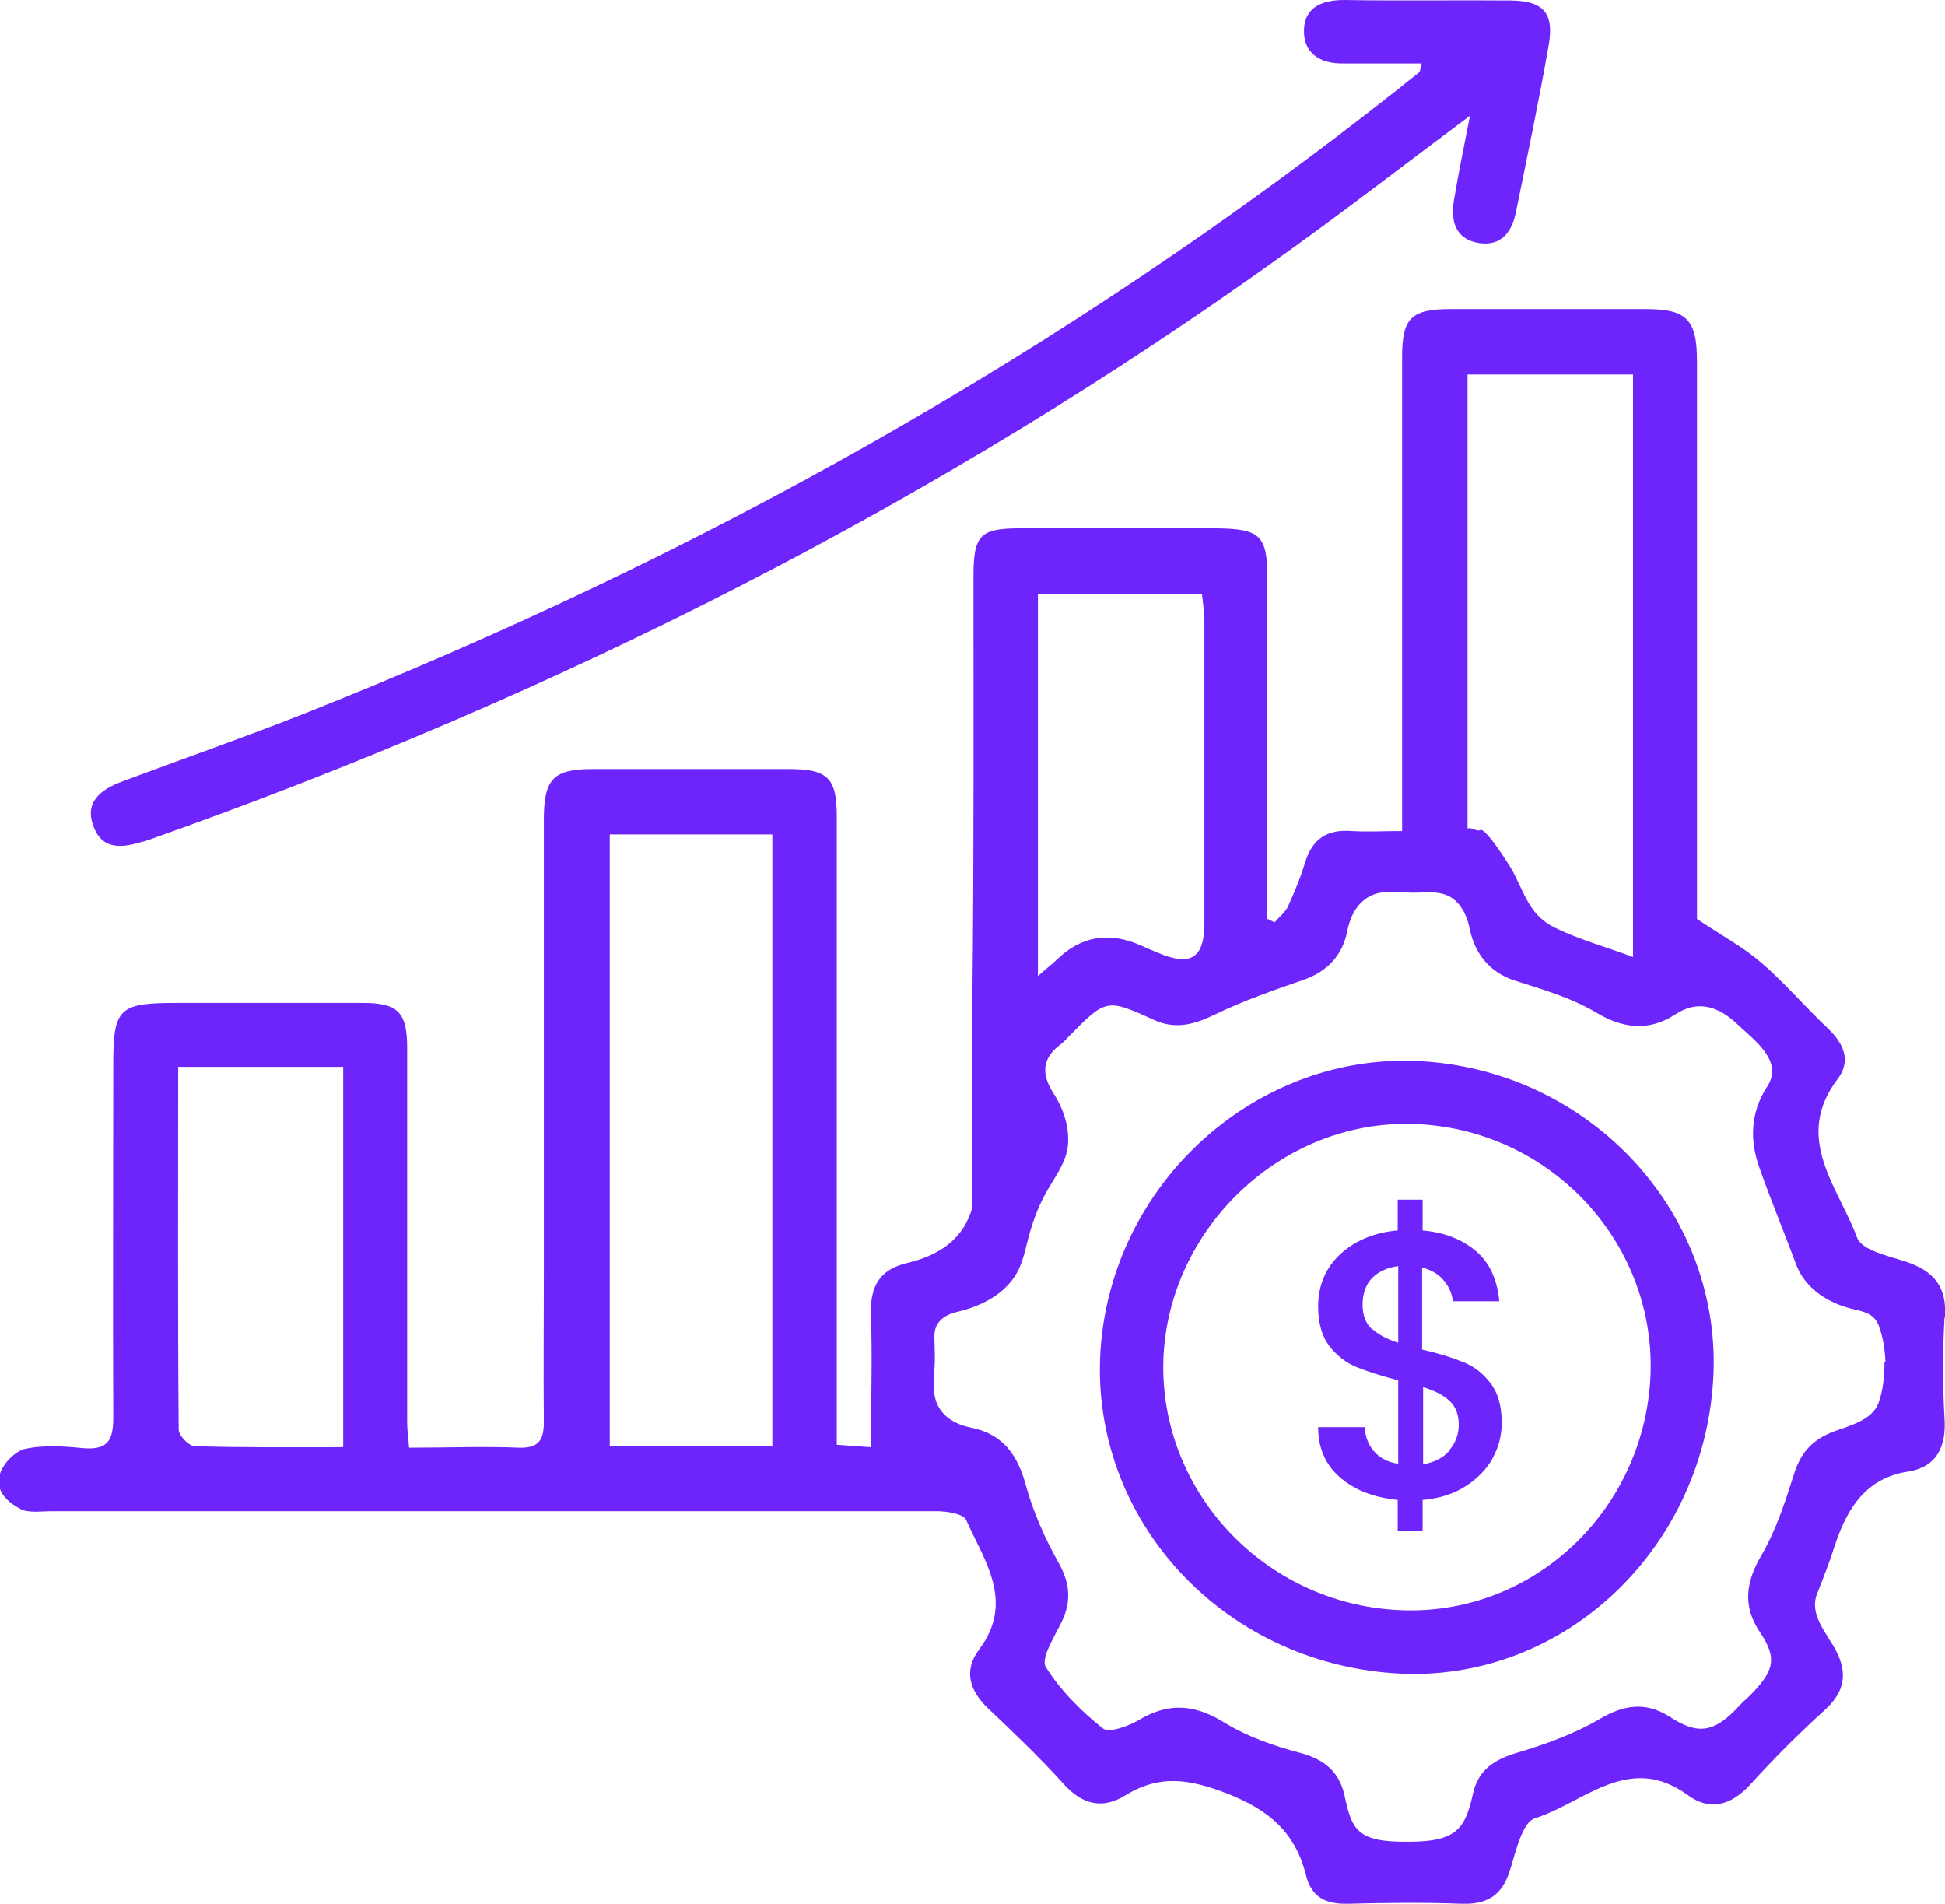 <svg xmlns="http://www.w3.org/2000/svg" id="Layer_1" data-name="Layer 1" viewBox="0 0 39.84 38.99"><defs><style>      .cls-1 {        fill: #6d25fb;        stroke-width: 0px;      }    </style></defs><g><path class="cls-1" d="m39.84,26.98c.04-.63-.23-.95-.8-1.14-.36-.12-.9-.23-1-.49-.38-1.03-1.32-2.04-.4-3.25.28-.37.13-.72-.19-1.03-.47-.44-.89-.94-1.38-1.36-.36-.31-.79-.54-1.31-.89v-.58c0-3.61,0-7.22,0-10.83,0-.87-.21-1.08-1.05-1.08-1.33,0-2.67,0-4,0-.81,0-.99.19-.99.98,0,2.99,0,5.98,0,8.96v.75c-.4,0-.72.02-1.03,0-.51-.04-.81.16-.96.65-.09.31-.22.61-.35.9-.06.12-.18.21-.27.32-.05-.02-.1-.05-.15-.07,0-.23,0-.47,0-.7,0-2.09,0-4.17,0-6.26,0-.9-.14-1.03-1.06-1.04-1.33,0-2.67,0-4,0-.83,0-.96.14-.96.99,0,2.79.01,5.58-.02,8.37v4.54c-.18.65-.67.99-1.35,1.15-.55.13-.75.48-.73,1.04.03.89,0,1.79,0,2.73-.26-.02-.45-.03-.7-.05v-.8c0-4.02,0-8.04,0-12.06,0-.8-.18-.98-.99-.98-1.33,0-2.67,0-4,0-.82,0-1.01.2-1.01,1.04,0,3.1,0,6.19,0,9.29,0,1.01-.01,2.02,0,3.03,0,.37-.09.55-.5.54-.73-.03-1.46,0-2.26,0-.02-.23-.04-.37-.04-.52,0-2.56,0-5.12,0-7.67,0-.73-.19-.92-.91-.92-1.27,0-2.54,0-3.81,0-1.19,0-1.3.11-1.3,1.27,0,2.41-.01,4.82,0,7.22,0,.47-.11.67-.61.63-.4-.04-.83-.07-1.22.02-.25.06-.99.75-.06,1.23.16.08.42.04.63.04,3.83,0,7.65,0,11.48,0,2.21,0,4.43,0,6.64,0,.21,0,.55.05.61.18.38.85,1,1.68.26,2.66-.31.42-.2.83.19,1.2.53.5,1.06,1.01,1.55,1.55.38.42.79.52,1.26.23.7-.43,1.3-.34,2.08-.04.87.34,1.4.8,1.62,1.67.11.46.41.6.86.59.77-.02,1.55-.03,2.32,0,.53.02.84-.17,1-.69.12-.38.25-.98.51-1.06,1.01-.32,1.93-1.36,3.14-.47.44.32.87.21,1.26-.21.49-.54,1.01-1.06,1.55-1.55.39-.36.46-.73.22-1.2-.19-.36-.56-.74-.39-1.17.13-.33.26-.66.37-1.01.25-.75.64-1.36,1.49-1.49.58-.09.79-.5.75-1.09-.04-.69-.04-1.38,0-2.06Zm-32.82,2.66c-1.02,0-2.02.01-3.03-.02-.12,0-.33-.22-.33-.34-.02-2.46-.01-4.93-.01-7.43h3.38v7.78Zm8.8-.03h-3.33v-12.52h3.33v12.52ZM30.06,7.67h3.39c0,3.98,0,7.92,0,11.93-.53-.2-1.09-.35-1.6-.6s-.61-.67-.86-1.15c-.05-.1-.57-.92-.67-.85-.06.04-.2-.07-.26-.03V7.67Zm-8.8,4.5h3.36c.02.18.05.37.05.55,0,2.06,0,4.12,0,6.18,0,.73-.28.9-.96.61-.12-.05-.24-.1-.35-.15q-.97-.43-1.72.3c-.09.09-.19.16-.38.33v-7.83Zm17.34,15.73c0,.29-.03.58-.12.83-.13.36-.6.47-.92.59-.45.17-.68.44-.82.89-.18.57-.37,1.15-.67,1.66-.32.55-.37,1.04-.02,1.56.37.55.29.81-.26,1.35-.05.04-.1.09-.14.13-.54.6-.88.62-1.45.25-.49-.31-.93-.25-1.44.05-.51.3-1.09.51-1.66.68-.48.14-.82.35-.93.85-.16.73-.35.98-1.33.98-1.05.01-1.15-.25-1.3-.95-.11-.49-.42-.74-.91-.87-.53-.14-1.08-.33-1.55-.62-.6-.37-1.13-.42-1.74-.06-.22.13-.62.28-.75.18-.45-.36-.87-.78-1.17-1.26-.1-.17.16-.59.3-.87.23-.44.21-.83-.04-1.27-.28-.5-.52-1.04-.67-1.59-.17-.62-.47-1.04-1.12-1.17-.3-.06-.58-.21-.7-.5-.09-.22-.07-.46-.05-.7s0-.45,0-.68c0-.28.2-.43.46-.49.46-.11.91-.32,1.18-.72.18-.27.22-.58.31-.89.09-.32.21-.62.38-.91s.35-.53.4-.85c.05-.41-.09-.8-.31-1.14-.25-.4-.19-.72.19-.99.05-.04.09-.09.14-.14.76-.77.77-.79,1.75-.34.44.2.83.09,1.24-.11.6-.29,1.21-.5,1.84-.72.45-.16.77-.48.87-.96.05-.28.17-.55.41-.71.24-.16.56-.13.83-.11s.59-.06.86.08c.25.14.37.42.42.69.11.5.42.87.91,1.03.56.18,1.16.35,1.68.66.53.32,1.07.39,1.61.04.46-.31.89-.17,1.27.19.35.33.96.76.62,1.28-.34.52-.37,1.09-.16,1.67.23.66.5,1.3.74,1.95.19.53.68.83,1.21.95.23.05.42.11.5.35.08.22.12.47.13.72Z"></path><path class="cls-1" d="m2.93,17.24s.08-.03.12-.04c8.34-2.95,16.17-6.89,23.36-12.07,1.21-.87,2.4-1.79,3.7-2.76-.13.66-.24,1.2-.33,1.74-.07.43.04.8.53.87.45.06.66-.24.74-.63.23-1.13.47-2.27.67-3.41.12-.67-.1-.92-.77-.93C29.82,0,28.68.02,27.54,0c-.45,0-.81.14-.83.6-.02.49.33.71.81.7.53,0,1.05,0,1.6,0-.03.11-.03.16-.05.18-.13.11-.27.21-.4.32-6.85,5.42-14.39,9.63-22.5,12.84-1.22.48-2.45.91-3.68,1.37-.42.16-.76.41-.58.9.18.51.6.46,1.03.32Z"></path><path class="cls-1" d="m29.2,21.74c-3.41-.25-6.45,2.47-6.66,5.95-.2,3.41,2.47,6.34,6.02,6.58,3.37.23,6.3-2.45,6.53-5.98.22-3.36-2.42-6.3-5.89-6.55Zm-.43,11.24c-2.8-.07-5.03-2.39-4.94-5.14.1-2.7,2.44-4.91,5.13-4.82,2.75.09,4.92,2.37,4.85,5.08-.08,2.76-2.33,4.95-5.04,4.88Z"></path></g><path class="cls-1" d="m30.58,29.86c-.13.23-.31.42-.56.58-.25.16-.54.25-.88.28v.63h-.51v-.63c-.49-.05-.88-.2-1.18-.46-.3-.26-.45-.6-.45-1.03h.95c.02.2.08.37.2.5.11.13.28.22.49.25v-1.71c-.35-.09-.63-.18-.85-.27-.22-.09-.4-.23-.56-.43-.15-.2-.23-.47-.23-.81,0-.43.15-.79.45-1.07.3-.28.7-.45,1.18-.49v-.63h.51v.63c.46.04.82.19,1.1.43s.43.59.47,1.02h-.95c-.02-.16-.08-.3-.19-.43s-.25-.21-.44-.26v1.68c.35.08.63.17.85.26.22.09.4.23.55.43.15.19.23.46.23.81,0,.26-.06.5-.19.73Zm-2.48-2.65c.13.12.31.22.54.29v-1.57c-.22.03-.4.11-.53.24s-.2.32-.2.55c0,.21.06.38.19.5Zm1.58,2.5c.13-.15.2-.33.2-.53s-.06-.37-.19-.49c-.13-.12-.31-.21-.54-.28v1.58c.23-.04.41-.13.54-.28Z"></path></svg>